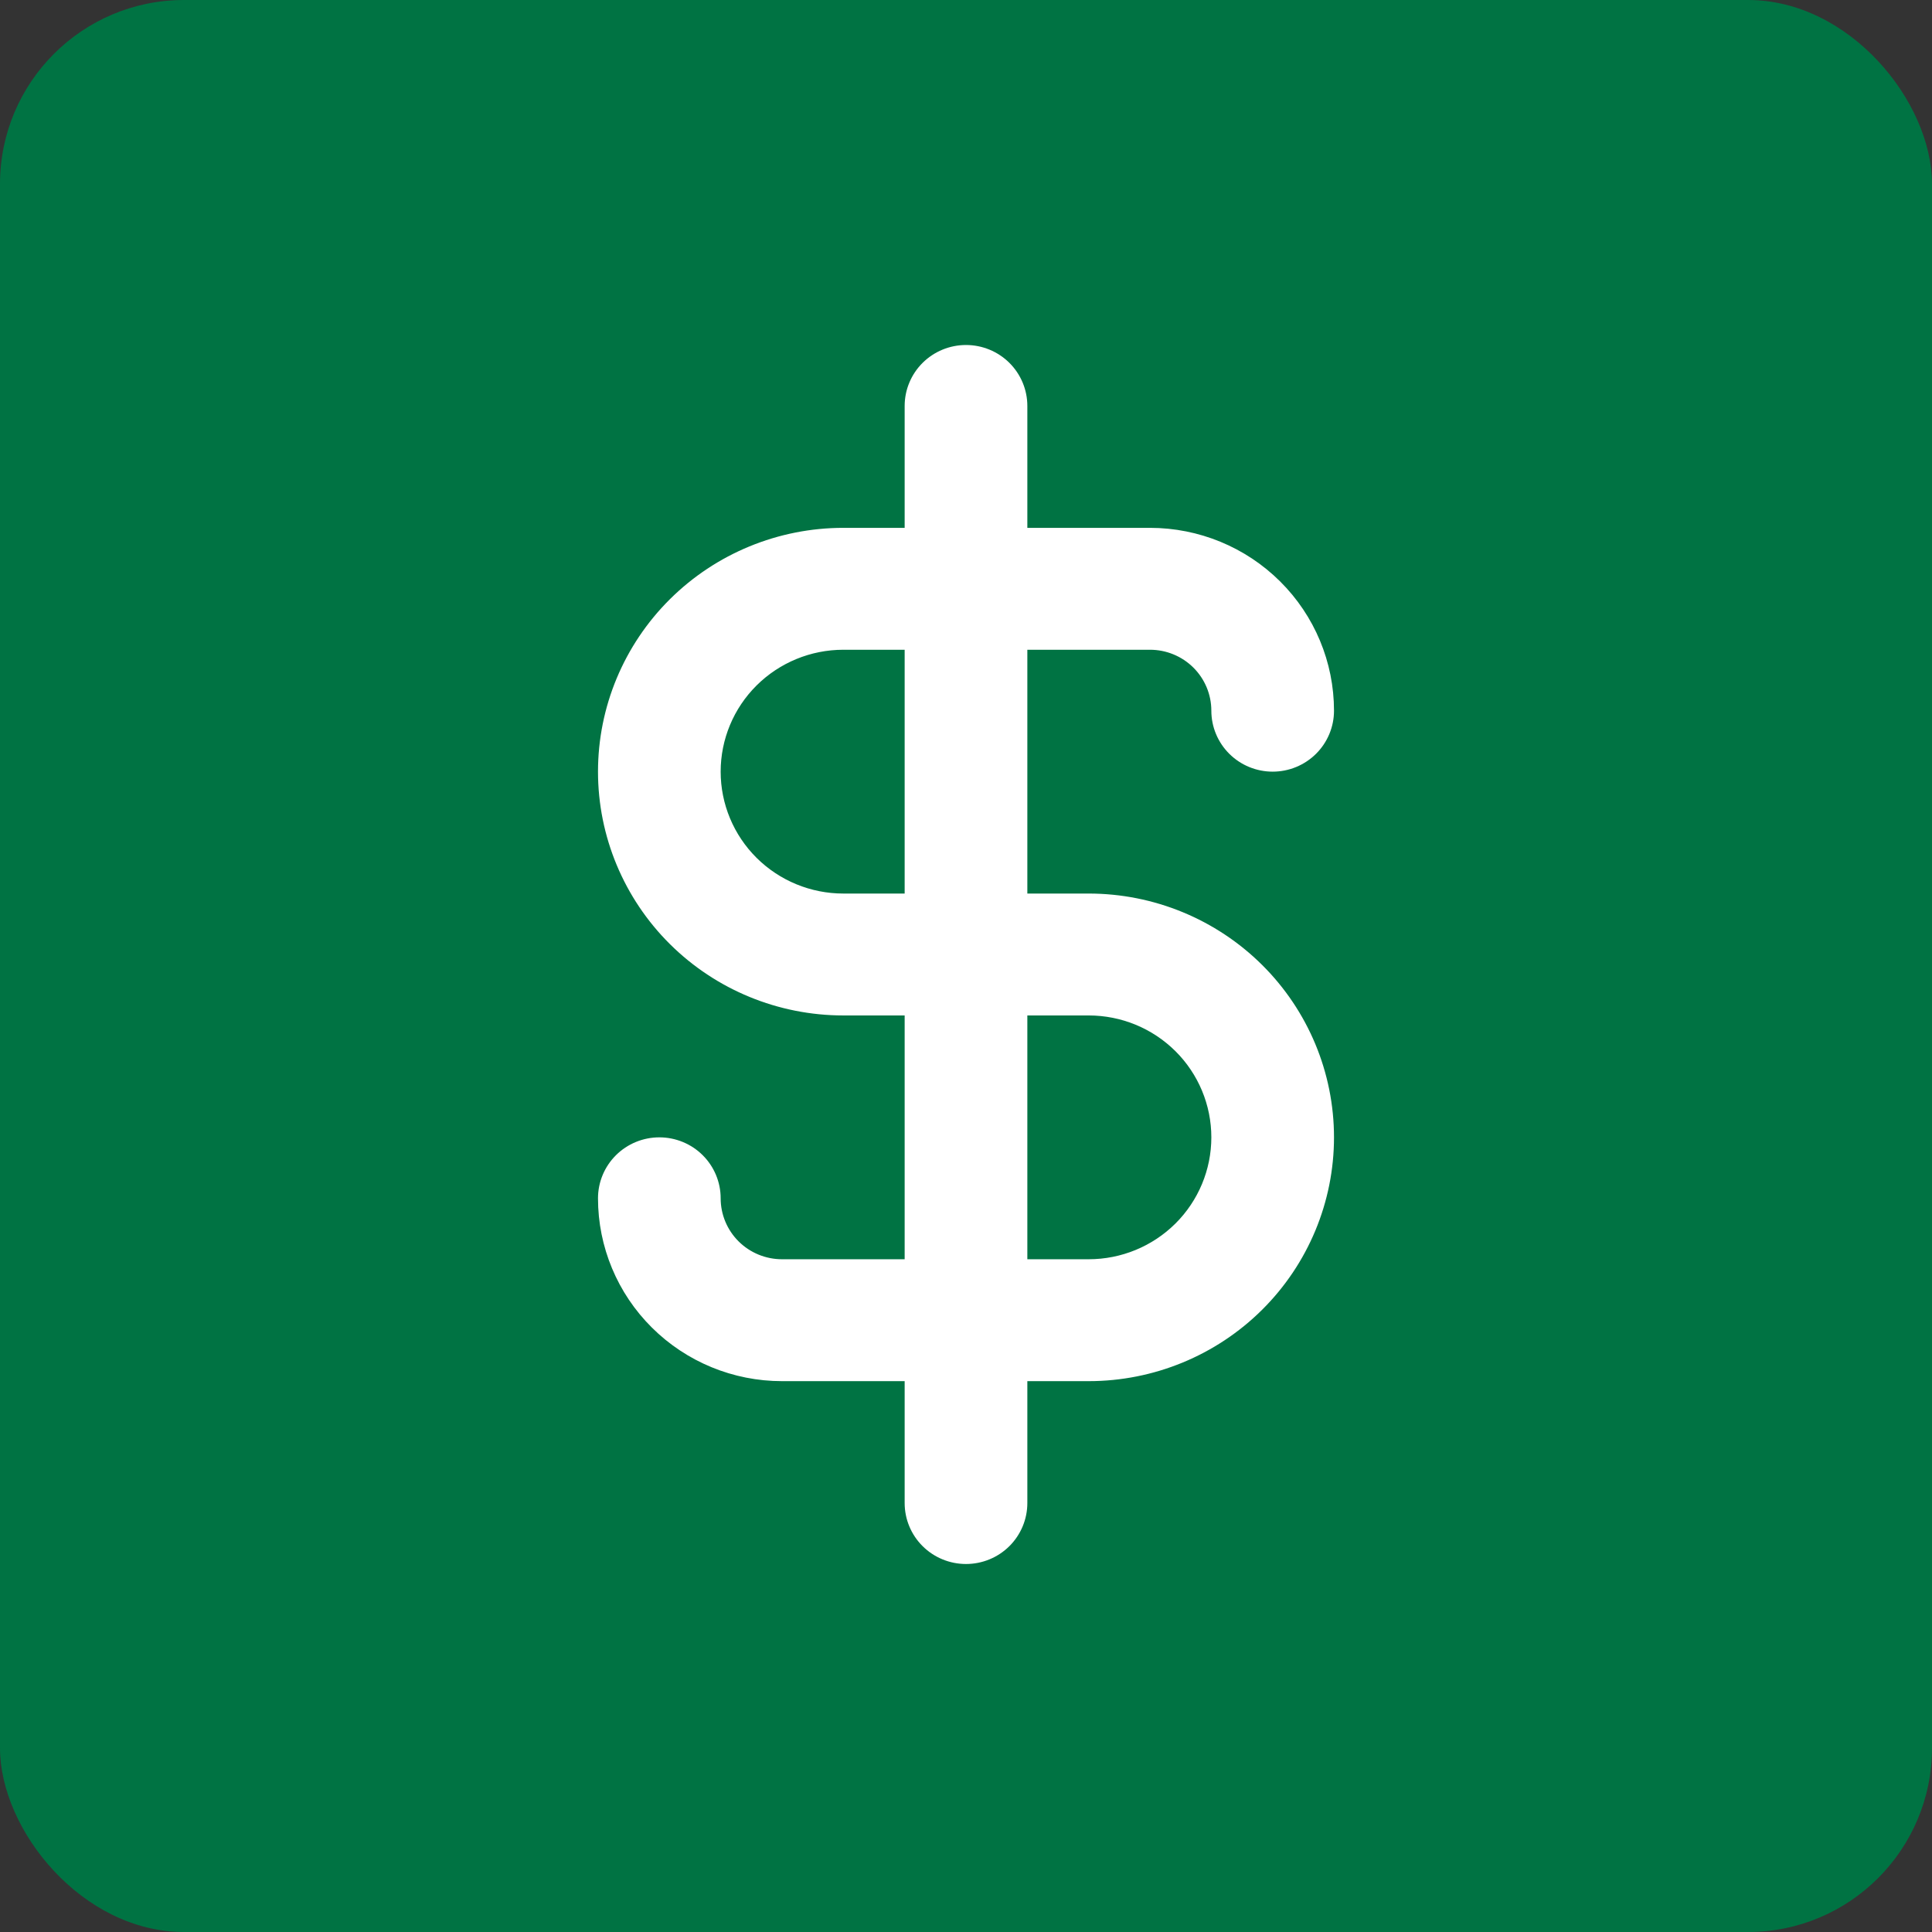 <svg width="84" height="84" viewBox="0 0 84 84" fill="none" xmlns="http://www.w3.org/2000/svg">
<rect x="0" y="0" width="84" height="84" fill="#333333" stroke="none"/>
<rect width="84" height="84" rx="8" fill="#007343"/>
<path d="M47.333 38.85H44.667V28.25H50C50.707 28.25 51.386 28.529 51.886 29.026C52.386 29.523 52.667 30.197 52.667 30.9C52.667 31.603 52.948 32.277 53.448 32.774C53.948 33.271 54.626 33.55 55.333 33.55C56.041 33.55 56.719 33.271 57.219 32.774C57.719 32.277 58 31.603 58 30.9C58 28.791 57.157 26.769 55.657 25.279C54.157 23.788 52.122 22.95 50 22.95H44.667V17.65C44.667 16.947 44.386 16.273 43.886 15.776C43.386 15.279 42.707 15 42 15C41.293 15 40.614 15.279 40.114 15.776C39.614 16.273 39.333 16.947 39.333 17.65V22.95H36.667C33.838 22.95 31.125 24.067 29.124 26.055C27.124 28.043 26 30.739 26 33.55C26 36.361 27.124 39.057 29.124 41.045C31.125 43.033 33.838 44.15 36.667 44.15H39.333V54.75H34C33.293 54.75 32.614 54.471 32.114 53.974C31.614 53.477 31.333 52.803 31.333 52.1C31.333 51.397 31.052 50.723 30.552 50.226C30.052 49.729 29.374 49.45 28.667 49.45C27.959 49.45 27.281 49.729 26.781 50.226C26.281 50.723 26 51.397 26 52.1C26 54.209 26.843 56.231 28.343 57.721C29.843 59.212 31.878 60.05 34 60.05H39.333V65.35C39.333 66.053 39.614 66.727 40.114 67.224C40.614 67.721 41.293 68 42 68C42.707 68 43.386 67.721 43.886 67.224C44.386 66.727 44.667 66.053 44.667 65.35V60.05H47.333C50.162 60.05 52.875 58.933 54.876 56.945C56.876 54.957 58 52.261 58 49.45C58 46.639 56.876 43.943 54.876 41.955C52.875 39.967 50.162 38.85 47.333 38.85ZM39.333 38.85H36.667C35.252 38.85 33.896 38.292 32.895 37.298C31.895 36.304 31.333 34.956 31.333 33.55C31.333 32.144 31.895 30.796 32.895 29.802C33.896 28.808 35.252 28.25 36.667 28.25H39.333V38.85ZM47.333 54.75H44.667V44.15H47.333C48.748 44.15 50.104 44.708 51.105 45.702C52.105 46.696 52.667 48.044 52.667 49.45C52.667 50.856 52.105 52.204 51.105 53.198C50.104 54.192 48.748 54.75 47.333 54.75Z" fill="white"/>
</svg>
